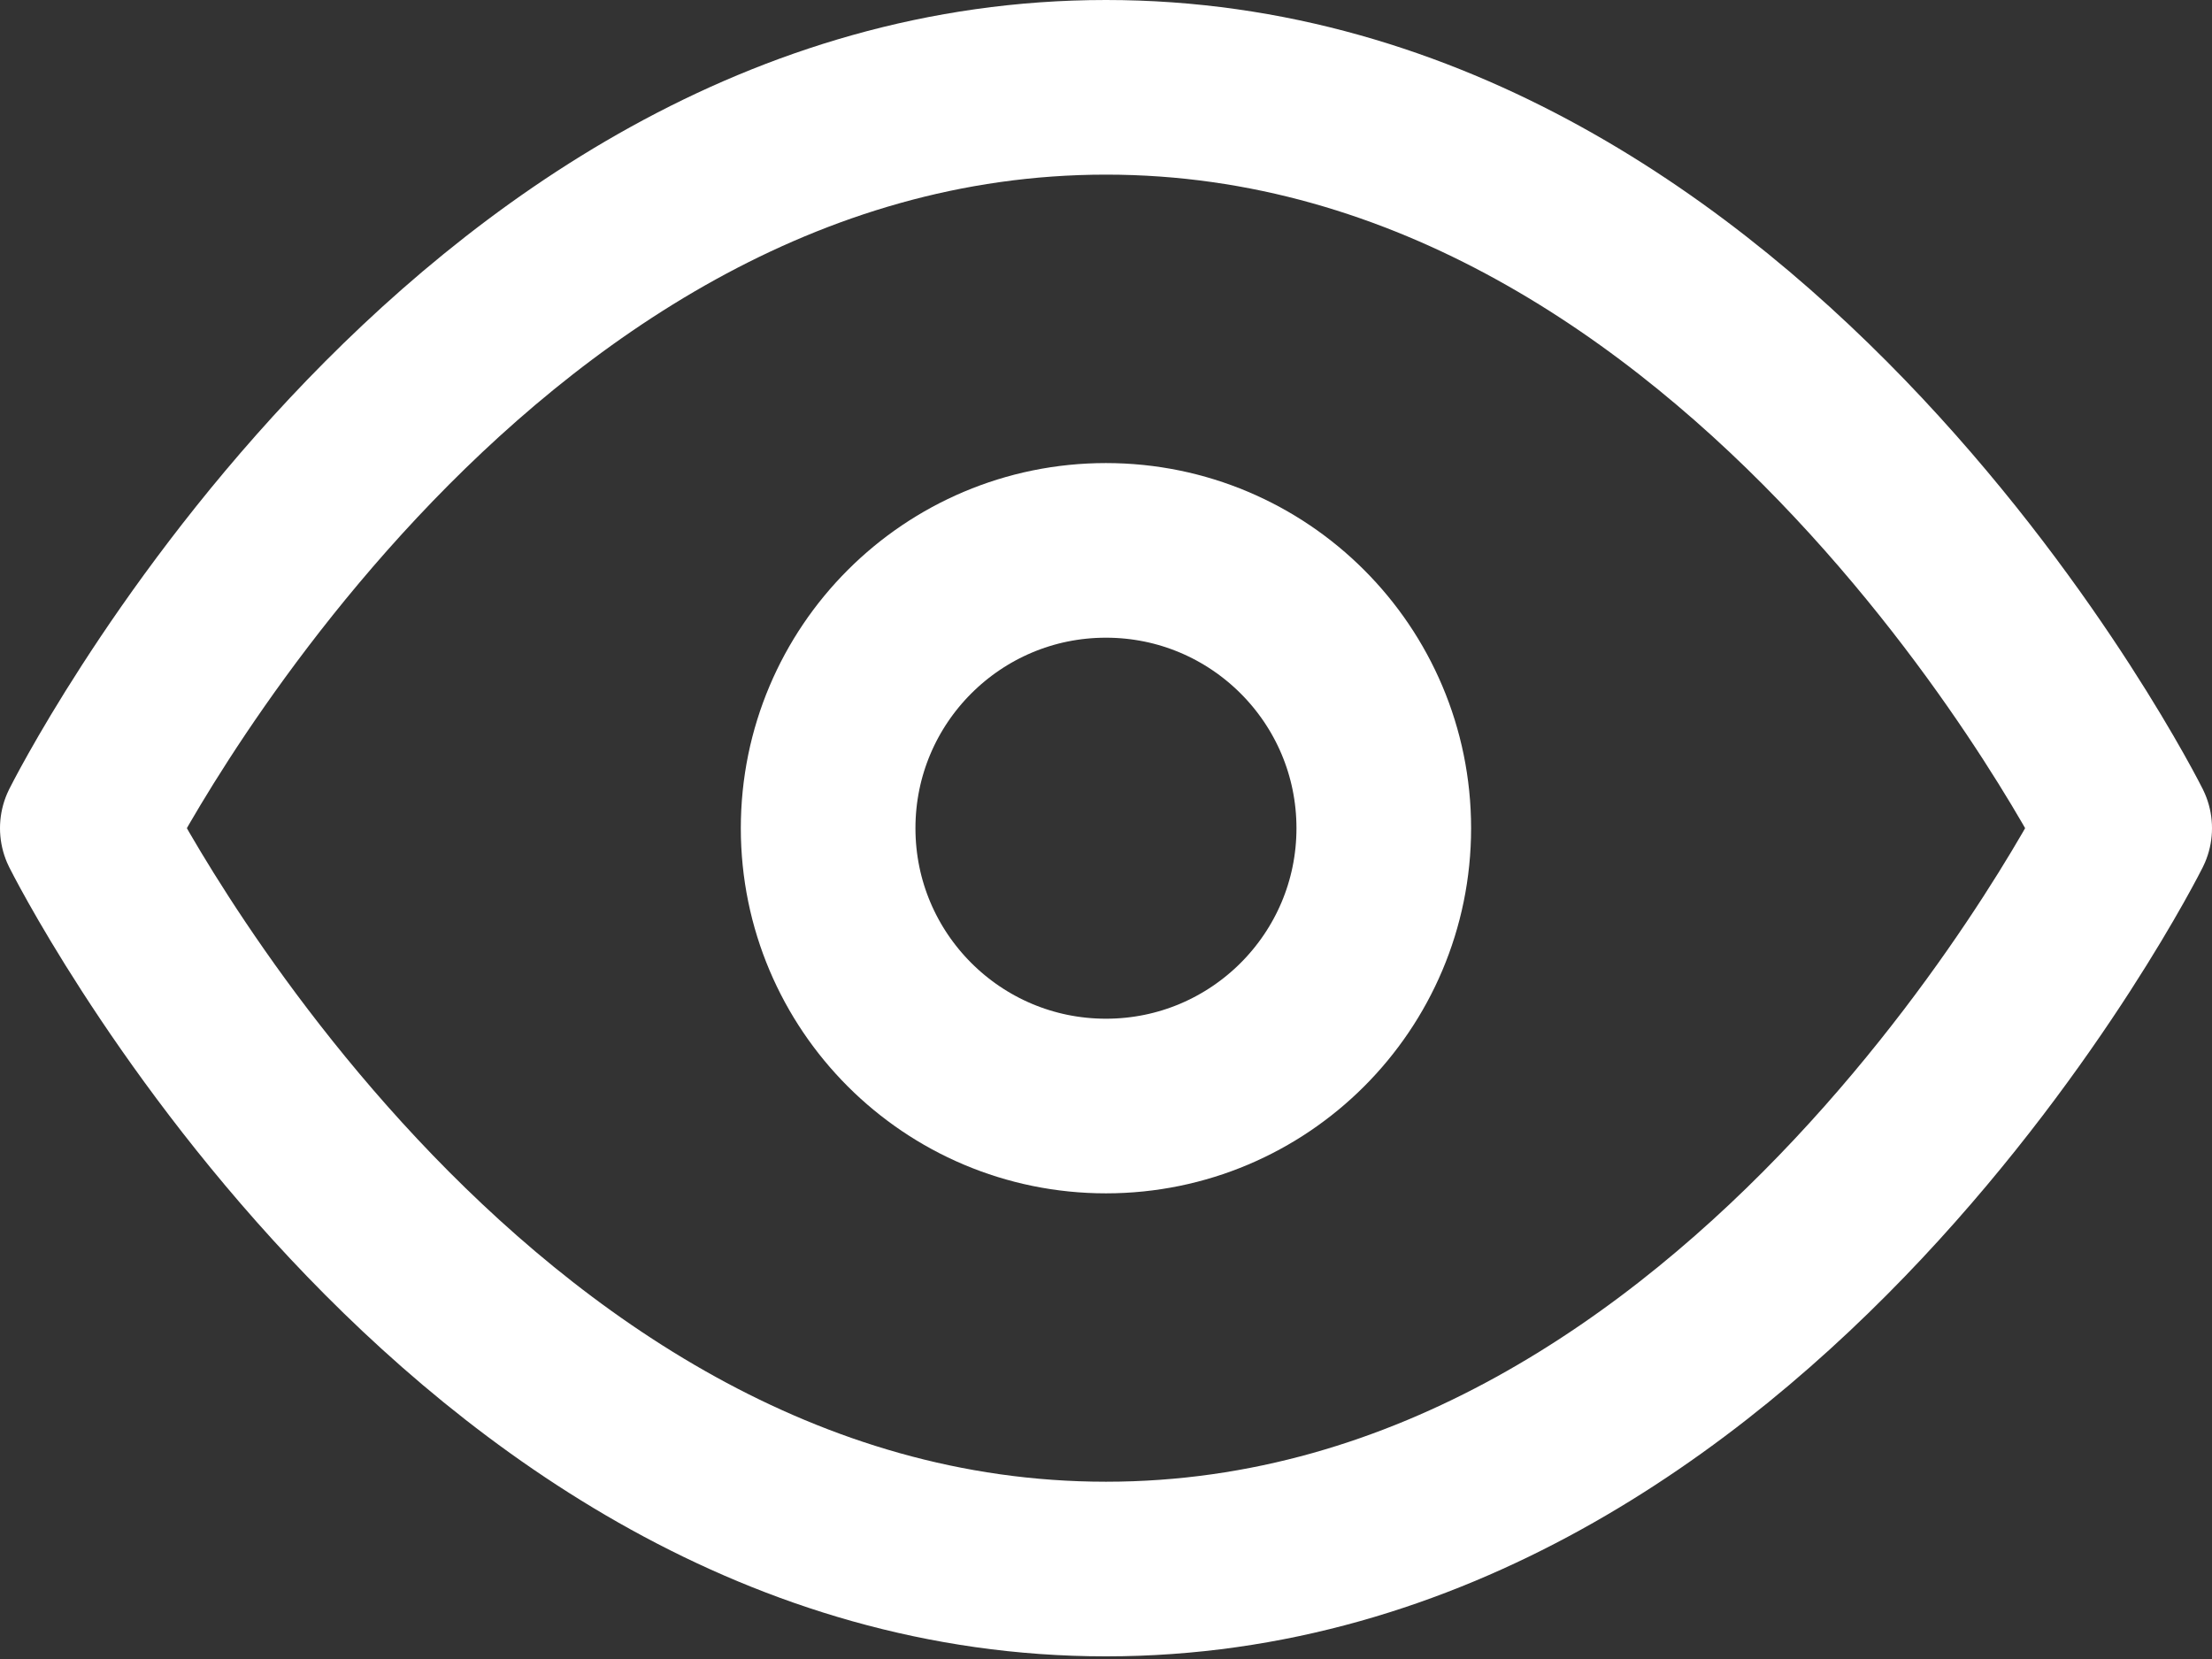 <svg width="152" height="114" viewBox="0 0 152 114" fill="none" xmlns="http://www.w3.org/2000/svg">
<rect x="0" y="0" width="152" height="114" fill="#333333" stroke="none"/>
<path d="M6 56.909C6 56.909 31.454 6 76 6C120.545 6 146 56.909 146 56.909C146 56.909 120.545 107.818 76 107.818C31.454 107.818 6 56.909 6 56.909Z" stroke="white" stroke-width="12" stroke-linecap="round" stroke-linejoin="round"/>
<path d="M75.997 76.002C86.541 76.002 95.088 67.455 95.088 56.911C95.088 46.368 86.541 37.82 75.997 37.82C65.454 37.82 56.906 46.368 56.906 56.911C56.906 67.455 65.454 76.002 75.997 76.002Z" stroke="white" stroke-width="12" stroke-linecap="round" stroke-linejoin="round"/>
</svg>
